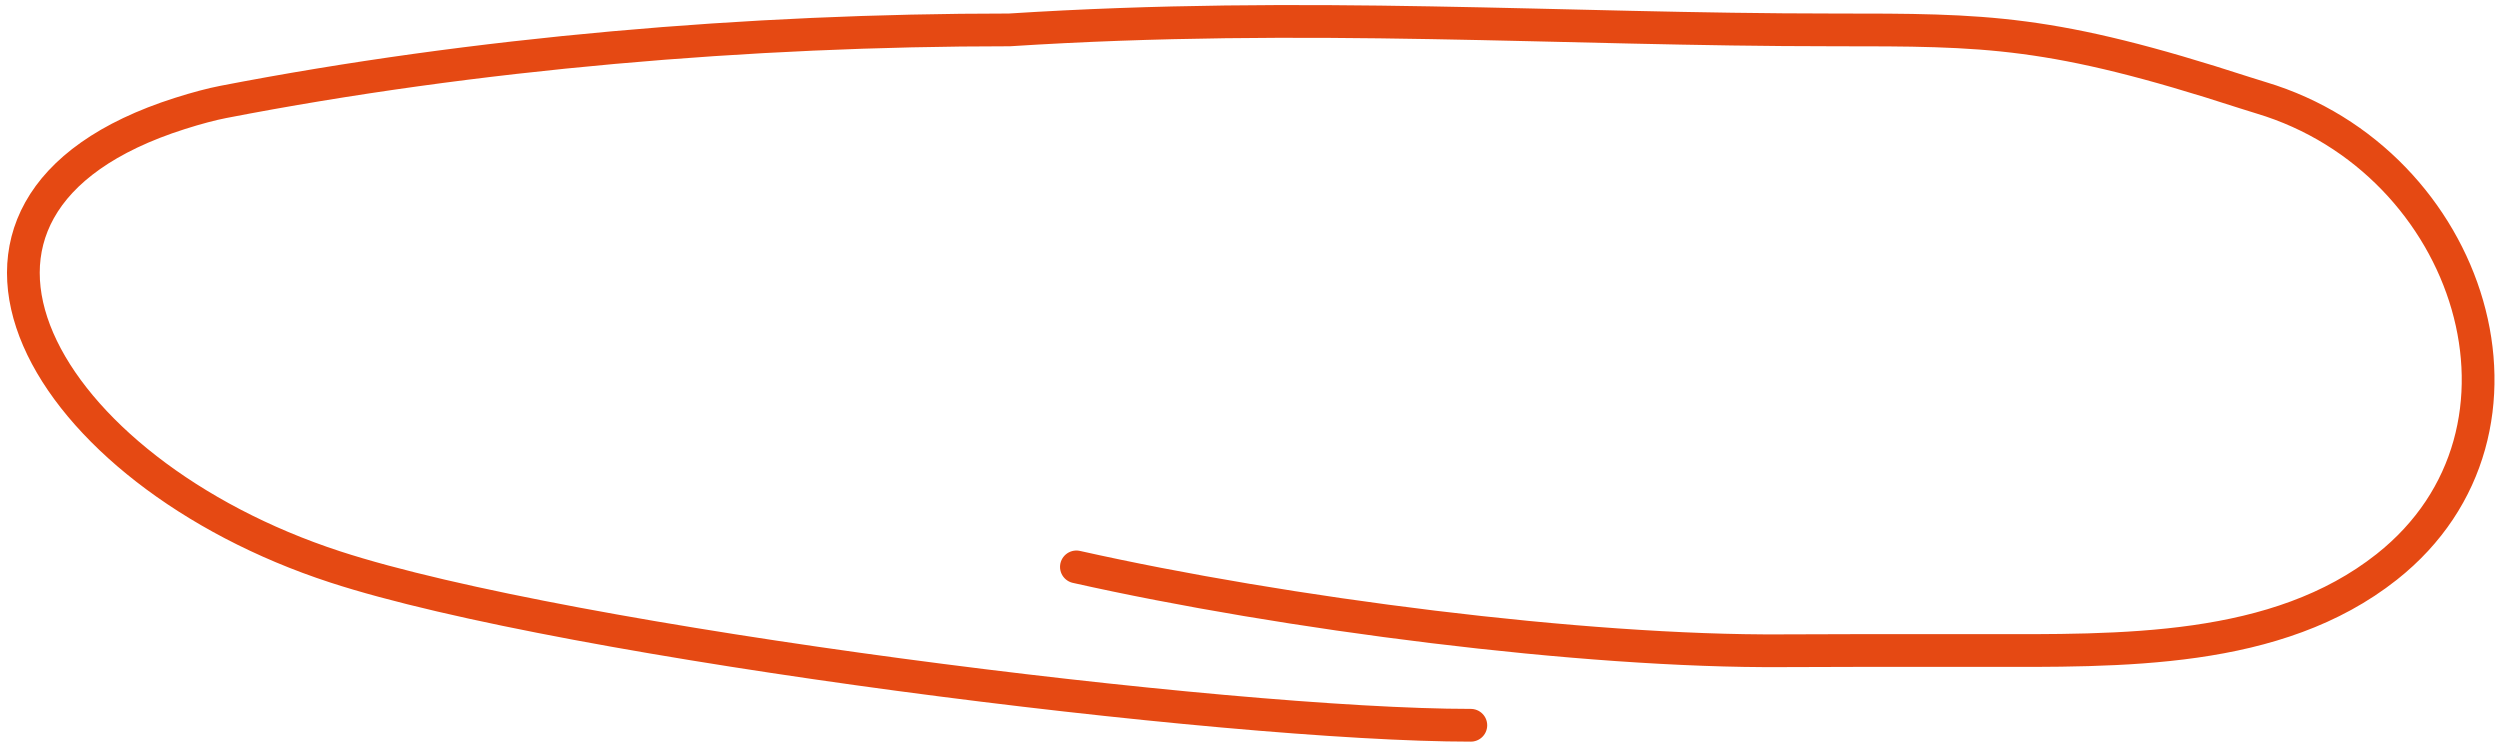 <?xml version="1.0" encoding="UTF-8"?> <svg xmlns="http://www.w3.org/2000/svg" width="350" height="104" viewBox="0 0 350 104" fill="none"><path d="M150.696 79.365C179.869 85.91 221.624 91.292 249.543 91.104C256.119 91.06 266.55 91.06 277.294 91.071C296.963 91.091 318.718 91.569 334.143 79.365V79.365V79.365C358.238 60.303 346.005 22.522 316.577 13.698C315.829 13.474 315.061 13.234 314.271 12.978C287.183 4.185 278.172 4.185 256.75 4.185C218.432 4.185 182.995 1.517 141.319 4.185C104.94 4.185 66.559 7.434 31.252 14.272C29.631 14.586 27.558 15.131 25.191 15.884C-15.798 28.914 6.029 66.024 46.918 79.365V79.365C79.562 90.017 171.77 101.538 205.916 101.538" stroke="#E54913" stroke-width="4.584" stroke-linecap="round"></path></svg> 